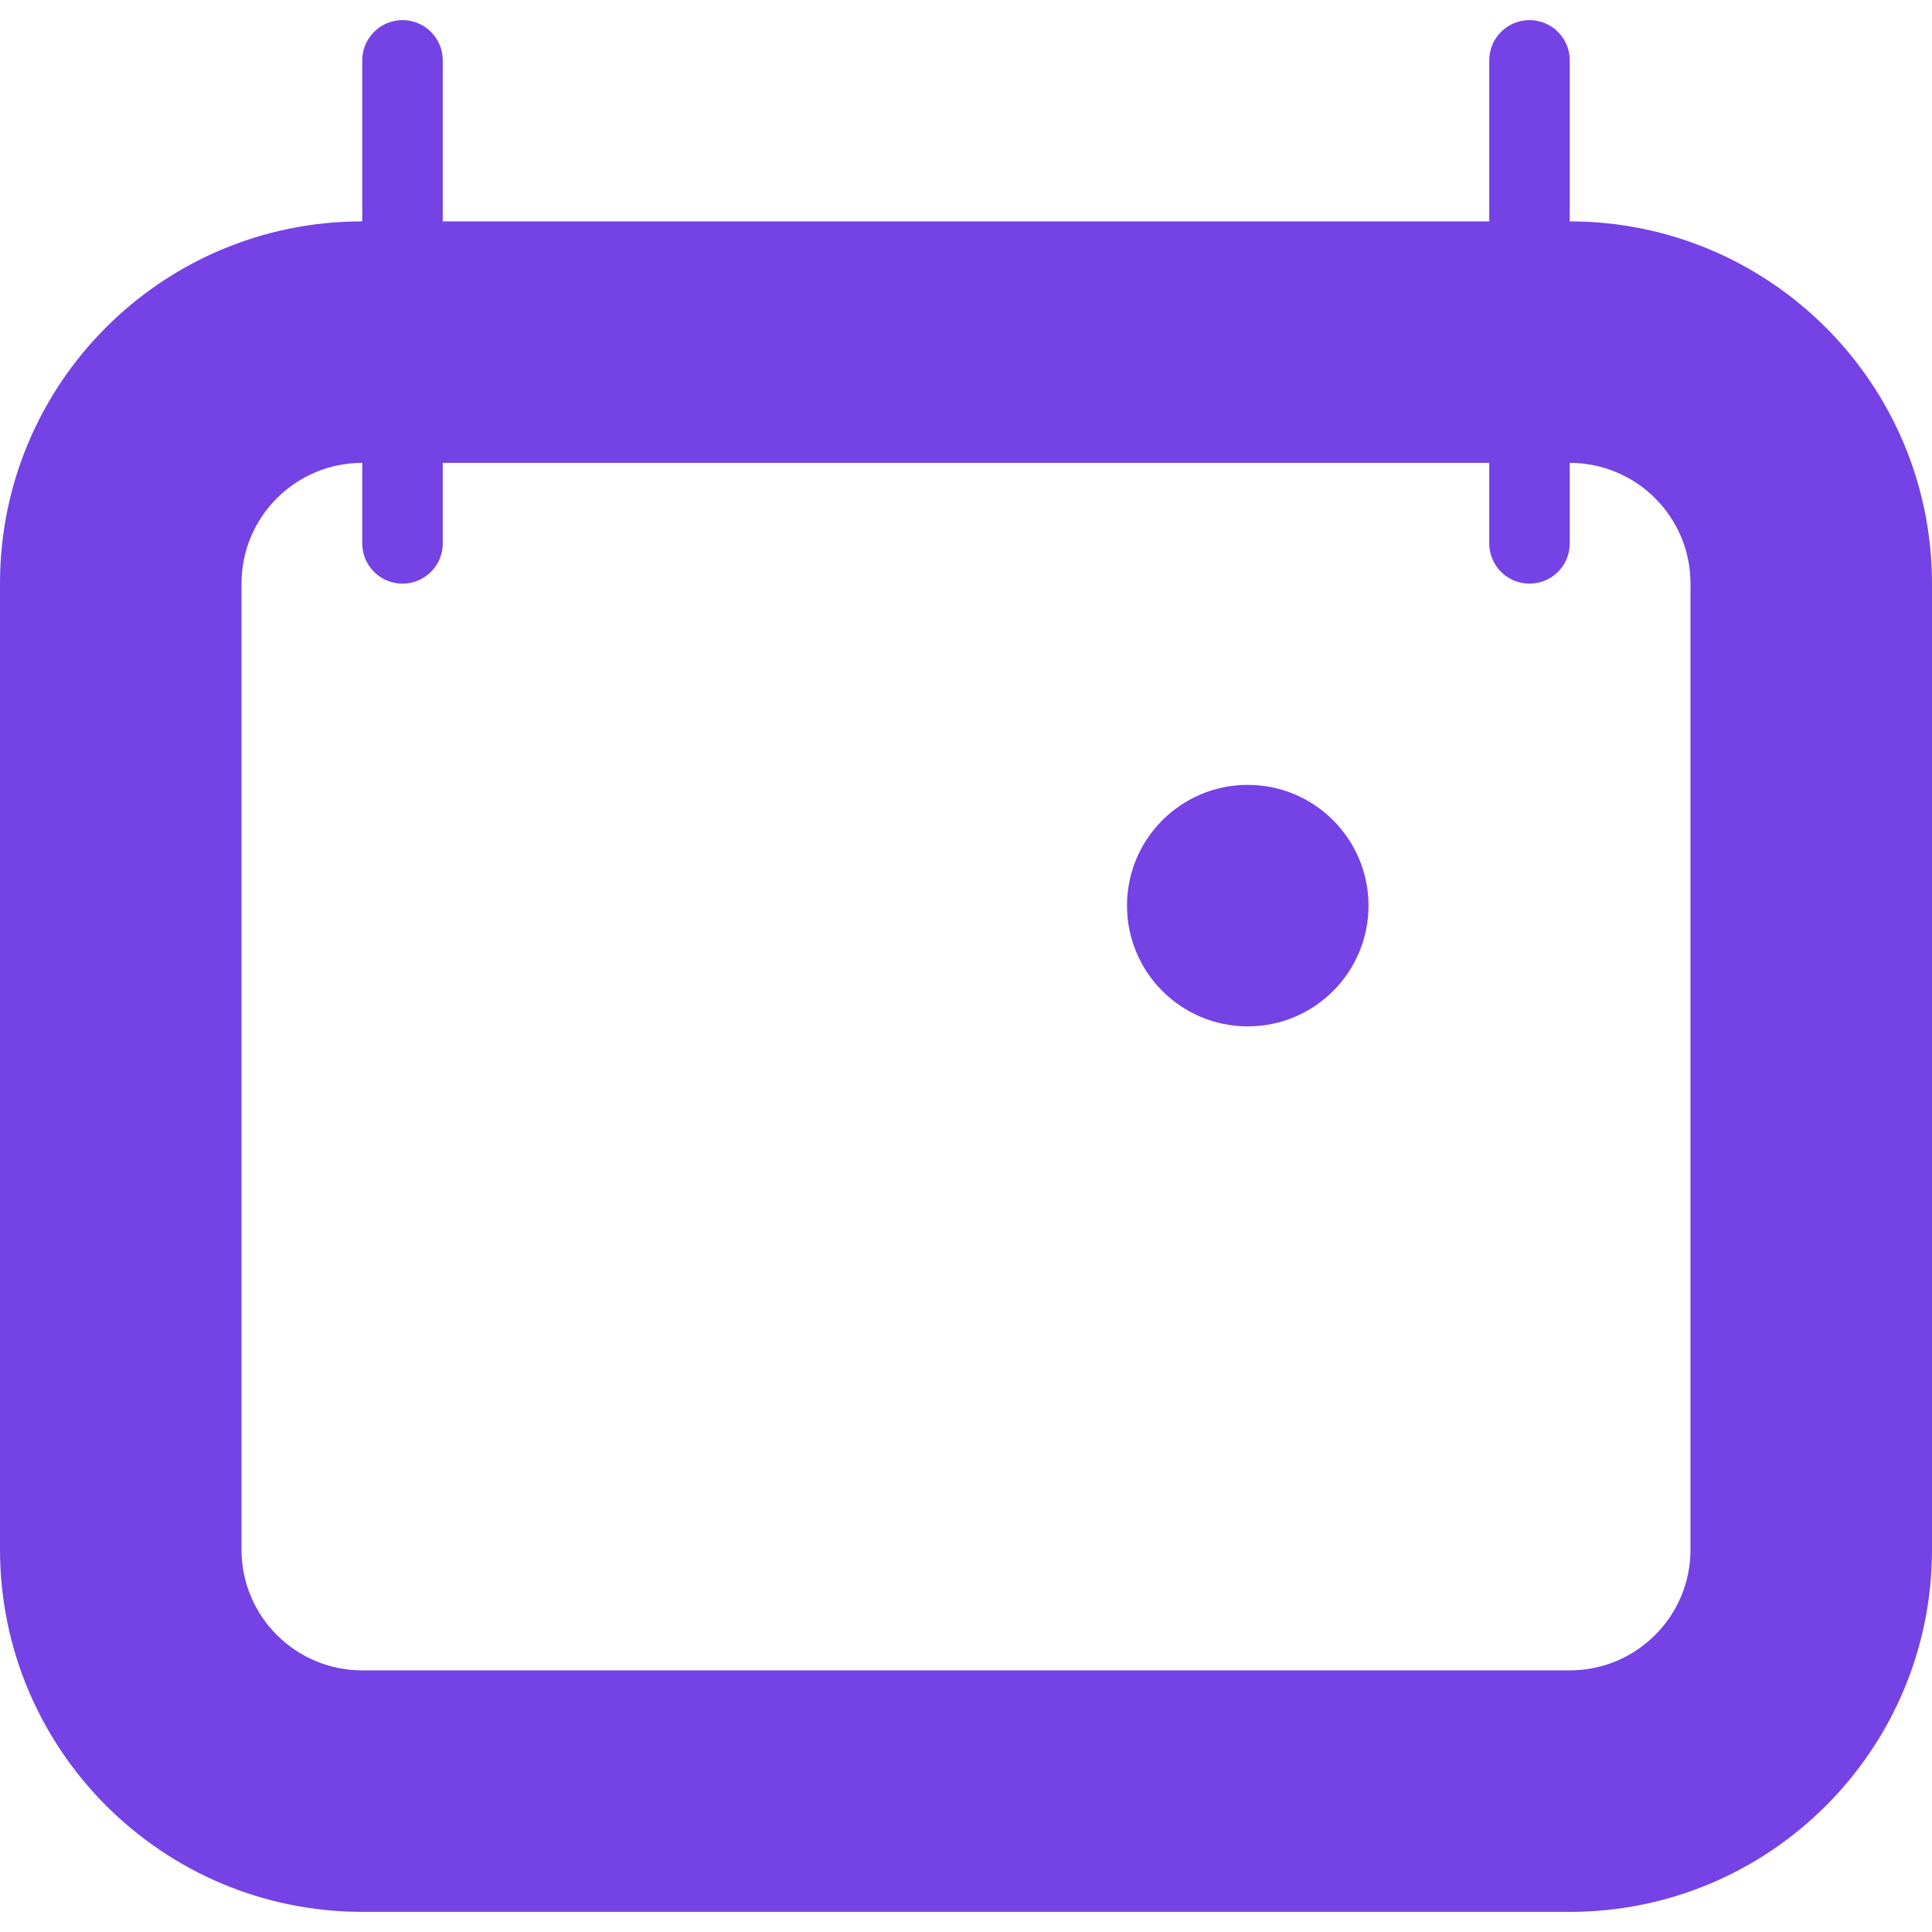 <svg xmlns="http://www.w3.org/2000/svg" width="24" height="24" viewBox="0 0 24 24">
  <g fill="none" fill-rule="evenodd">
    <path fill="#7542E5" d="M21,16.5 C21,17.329 20.328,18 19.5,18 L4.5,18 C3.672,18 3,17.329 3,16.5 L3,4.5 C3,3.671 3.672,3 4.5,3 L19.5,3 C20.328,3 21,3.671 21,4.5 L21,16.5 Z M19.498,0 L4.497,0 C2.013,0 0,2.013 0,4.497 L0,16.497 C0,18.984 2.016,21 4.503,21 L19.5,21 C21.985,21 24,18.985 24,16.5 L24,4.503 C24,2.016 21.984,0 19.498,0 L19.498,0 Z" transform="translate(0 2.75)"/>
    <path stroke="#7542E5" stroke-linecap="round" d="M5 .75L5 6.75M19 .75L19 6.75"/>
    <circle cx="15.5" cy="11.25" r="1.5" fill="#7542E5"/>
  </g>
</svg>
